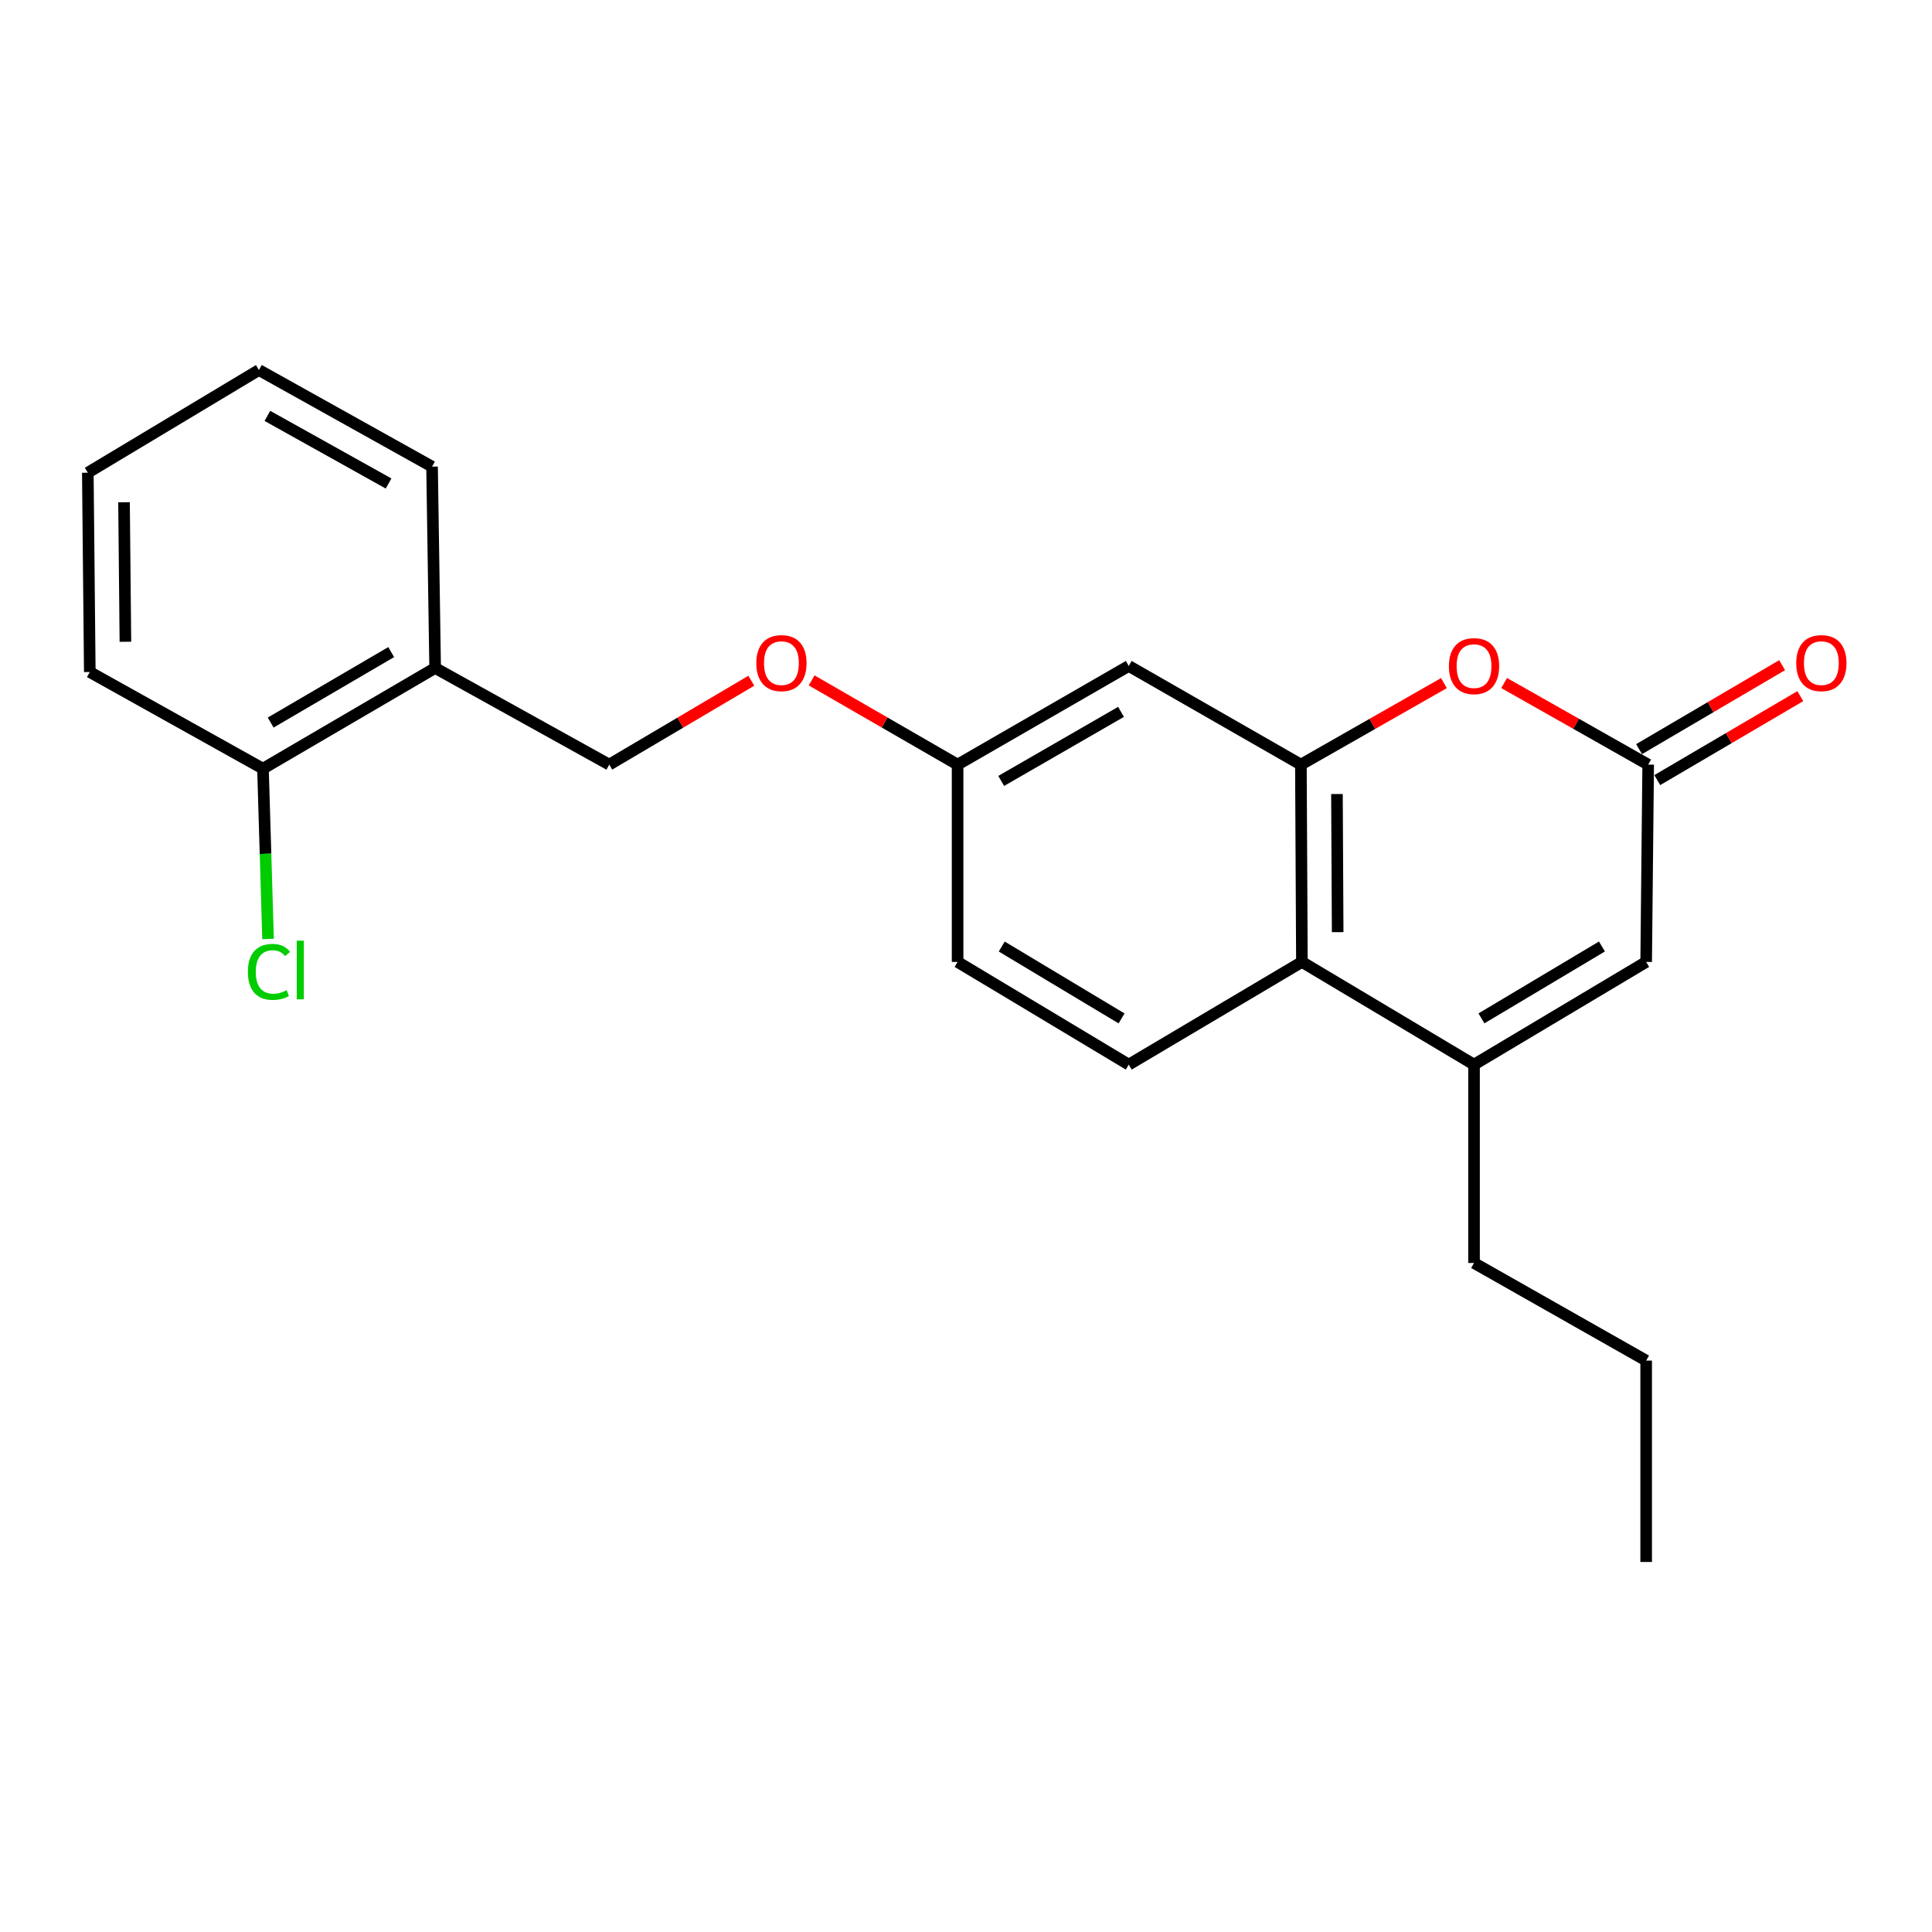 <?xml version='1.0' encoding='iso-8859-1'?>
<svg version='1.1' baseProfile='full'
              xmlns='http://www.w3.org/2000/svg'
                      xmlns:rdkit='http://www.rdkit.org/xml'
                      xmlns:xlink='http://www.w3.org/1999/xlink'
                  xml:space='preserve'
width='1000px' height='1000px' viewBox='0 0 1000 1000'>
<!-- END OF HEADER -->
<rect style='opacity:1.0;fill:#FFFFFF;stroke:none' width='1000' height='1000' x='0' y='0'> </rect>
<path class='bond-1' d='M 673.34,395.764 L 710.358,374.67' style='fill:none;fill-rule:evenodd;stroke:#000000;stroke-width:6px;stroke-linecap:butt;stroke-linejoin:miter;stroke-opacity:1' />
<path class='bond-1' d='M 710.358,374.67 L 747.376,353.576' style='fill:none;fill-rule:evenodd;stroke:#FF0000;stroke-width:6px;stroke-linecap:butt;stroke-linejoin:miter;stroke-opacity:1' />
<path class='bond-3' d='M 673.34,395.764 L 673.867,497.893' style='fill:none;fill-rule:evenodd;stroke:#000000;stroke-width:6px;stroke-linecap:butt;stroke-linejoin:miter;stroke-opacity:1' />
<path class='bond-3' d='M 692.007,410.987 L 692.376,482.478' style='fill:none;fill-rule:evenodd;stroke:#000000;stroke-width:6px;stroke-linecap:butt;stroke-linejoin:miter;stroke-opacity:1' />
<path class='bond-5' d='M 673.34,395.764 L 584.243,344.699' style='fill:none;fill-rule:evenodd;stroke:#000000;stroke-width:6px;stroke-linecap:butt;stroke-linejoin:miter;stroke-opacity:1' />
<path class='bond-0' d='M 762.954,551.044 L 673.867,497.893' style='fill:none;fill-rule:evenodd;stroke:#000000;stroke-width:6px;stroke-linecap:butt;stroke-linejoin:miter;stroke-opacity:1' />
<path class='bond-4' d='M 762.954,551.044 L 852.052,497.893' style='fill:none;fill-rule:evenodd;stroke:#000000;stroke-width:6px;stroke-linecap:butt;stroke-linejoin:miter;stroke-opacity:1' />
<path class='bond-4' d='M 766.796,527.108 L 829.164,489.903' style='fill:none;fill-rule:evenodd;stroke:#000000;stroke-width:6px;stroke-linecap:butt;stroke-linejoin:miter;stroke-opacity:1' />
<path class='bond-15' d='M 762.954,551.044 L 762.954,653.711' style='fill:none;fill-rule:evenodd;stroke:#000000;stroke-width:6px;stroke-linecap:butt;stroke-linejoin:miter;stroke-opacity:1' />
<path class='bond-2' d='M 778.544,353.531 L 815.819,374.647' style='fill:none;fill-rule:evenodd;stroke:#FF0000;stroke-width:6px;stroke-linecap:butt;stroke-linejoin:miter;stroke-opacity:1' />
<path class='bond-2' d='M 815.819,374.647 L 853.095,395.764' style='fill:none;fill-rule:evenodd;stroke:#000000;stroke-width:6px;stroke-linecap:butt;stroke-linejoin:miter;stroke-opacity:1' />
<path class='bond-8' d='M 857.799,403.779 L 894.818,382.05' style='fill:none;fill-rule:evenodd;stroke:#000000;stroke-width:6px;stroke-linecap:butt;stroke-linejoin:miter;stroke-opacity:1' />
<path class='bond-8' d='M 894.818,382.05 L 931.836,360.321' style='fill:none;fill-rule:evenodd;stroke:#FF0000;stroke-width:6px;stroke-linecap:butt;stroke-linejoin:miter;stroke-opacity:1' />
<path class='bond-8' d='M 848.39,387.749 L 885.408,366.02' style='fill:none;fill-rule:evenodd;stroke:#000000;stroke-width:6px;stroke-linecap:butt;stroke-linejoin:miter;stroke-opacity:1' />
<path class='bond-8' d='M 885.408,366.02 L 922.426,344.291' style='fill:none;fill-rule:evenodd;stroke:#FF0000;stroke-width:6px;stroke-linecap:butt;stroke-linejoin:miter;stroke-opacity:1' />
<path class='bond-23' d='M 853.095,395.764 L 852.052,497.893' style='fill:none;fill-rule:evenodd;stroke:#000000;stroke-width:6px;stroke-linecap:butt;stroke-linejoin:miter;stroke-opacity:1' />
<path class='bond-6' d='M 673.867,497.893 L 584.243,551.044' style='fill:none;fill-rule:evenodd;stroke:#000000;stroke-width:6px;stroke-linecap:butt;stroke-linejoin:miter;stroke-opacity:1' />
<path class='bond-11' d='M 584.243,344.699 L 495.651,395.764' style='fill:none;fill-rule:evenodd;stroke:#000000;stroke-width:6px;stroke-linecap:butt;stroke-linejoin:miter;stroke-opacity:1' />
<path class='bond-11' d='M 580.237,368.463 L 518.222,404.208' style='fill:none;fill-rule:evenodd;stroke:#000000;stroke-width:6px;stroke-linecap:butt;stroke-linejoin:miter;stroke-opacity:1' />
<path class='bond-22' d='M 584.243,551.044 L 495.651,497.893' style='fill:none;fill-rule:evenodd;stroke:#000000;stroke-width:6px;stroke-linecap:butt;stroke-linejoin:miter;stroke-opacity:1' />
<path class='bond-22' d='M 580.517,527.132 L 518.503,489.927' style='fill:none;fill-rule:evenodd;stroke:#000000;stroke-width:6px;stroke-linecap:butt;stroke-linejoin:miter;stroke-opacity:1' />
<path class='bond-7' d='M 225.23,345.752 L 315.349,395.764' style='fill:none;fill-rule:evenodd;stroke:#000000;stroke-width:6px;stroke-linecap:butt;stroke-linejoin:miter;stroke-opacity:1' />
<path class='bond-9' d='M 225.23,345.752 L 136.111,397.86' style='fill:none;fill-rule:evenodd;stroke:#000000;stroke-width:6px;stroke-linecap:butt;stroke-linejoin:miter;stroke-opacity:1' />
<path class='bond-9' d='M 202.48,337.522 L 140.097,373.998' style='fill:none;fill-rule:evenodd;stroke:#000000;stroke-width:6px;stroke-linecap:butt;stroke-linejoin:miter;stroke-opacity:1' />
<path class='bond-16' d='M 225.23,345.752 L 223.629,241.526' style='fill:none;fill-rule:evenodd;stroke:#000000;stroke-width:6px;stroke-linecap:butt;stroke-linejoin:miter;stroke-opacity:1' />
<path class='bond-14' d='M 136.111,397.86 L 137.43,441.93' style='fill:none;fill-rule:evenodd;stroke:#000000;stroke-width:6px;stroke-linecap:butt;stroke-linejoin:miter;stroke-opacity:1' />
<path class='bond-14' d='M 137.43,441.93 L 138.749,485.999' style='fill:none;fill-rule:evenodd;stroke:#00CC00;stroke-width:6px;stroke-linecap:butt;stroke-linejoin:miter;stroke-opacity:1' />
<path class='bond-17' d='M 136.111,397.86 L 46.477,347.838' style='fill:none;fill-rule:evenodd;stroke:#000000;stroke-width:6px;stroke-linecap:butt;stroke-linejoin:miter;stroke-opacity:1' />
<path class='bond-10' d='M 315.349,395.764 L 352.115,374.058' style='fill:none;fill-rule:evenodd;stroke:#000000;stroke-width:6px;stroke-linecap:butt;stroke-linejoin:miter;stroke-opacity:1' />
<path class='bond-10' d='M 352.115,374.058 L 388.88,352.352' style='fill:none;fill-rule:evenodd;stroke:#FF0000;stroke-width:6px;stroke-linecap:butt;stroke-linejoin:miter;stroke-opacity:1' />
<path class='bond-12' d='M 495.651,395.764 L 457.875,373.967' style='fill:none;fill-rule:evenodd;stroke:#000000;stroke-width:6px;stroke-linecap:butt;stroke-linejoin:miter;stroke-opacity:1' />
<path class='bond-12' d='M 457.875,373.967 L 420.1,352.17' style='fill:none;fill-rule:evenodd;stroke:#FF0000;stroke-width:6px;stroke-linecap:butt;stroke-linejoin:miter;stroke-opacity:1' />
<path class='bond-13' d='M 495.651,395.764 L 495.651,497.893' style='fill:none;fill-rule:evenodd;stroke:#000000;stroke-width:6px;stroke-linecap:butt;stroke-linejoin:miter;stroke-opacity:1' />
<path class='bond-18' d='M 762.954,653.711 L 852.052,704.239' style='fill:none;fill-rule:evenodd;stroke:#000000;stroke-width:6px;stroke-linecap:butt;stroke-linejoin:miter;stroke-opacity:1' />
<path class='bond-19' d='M 223.629,241.526 L 134.015,191.525' style='fill:none;fill-rule:evenodd;stroke:#000000;stroke-width:6px;stroke-linecap:butt;stroke-linejoin:miter;stroke-opacity:1' />
<path class='bond-19' d='M 201.13,250.258 L 138.4,215.257' style='fill:none;fill-rule:evenodd;stroke:#000000;stroke-width:6px;stroke-linecap:butt;stroke-linejoin:miter;stroke-opacity:1' />
<path class='bond-24' d='M 46.477,347.838 L 45.455,244.666' style='fill:none;fill-rule:evenodd;stroke:#000000;stroke-width:6px;stroke-linecap:butt;stroke-linejoin:miter;stroke-opacity:1' />
<path class='bond-24' d='M 64.91,332.178 L 64.195,259.957' style='fill:none;fill-rule:evenodd;stroke:#000000;stroke-width:6px;stroke-linecap:butt;stroke-linejoin:miter;stroke-opacity:1' />
<path class='bond-20' d='M 852.052,704.239 L 852.052,808.475' style='fill:none;fill-rule:evenodd;stroke:#000000;stroke-width:6px;stroke-linecap:butt;stroke-linejoin:miter;stroke-opacity:1' />
<path class='bond-21' d='M 134.015,191.525 L 45.455,244.666' style='fill:none;fill-rule:evenodd;stroke:#000000;stroke-width:6px;stroke-linecap:butt;stroke-linejoin:miter;stroke-opacity:1' />
<path  class='atom-2' d='M 749.954 344.779
Q 749.954 337.979, 753.314 334.179
Q 756.674 330.379, 762.954 330.379
Q 769.234 330.379, 772.594 334.179
Q 775.954 337.979, 775.954 344.779
Q 775.954 351.659, 772.554 355.579
Q 769.154 359.459, 762.954 359.459
Q 756.714 359.459, 753.314 355.579
Q 749.954 351.699, 749.954 344.779
M 762.954 356.259
Q 767.274 356.259, 769.594 353.379
Q 771.954 350.459, 771.954 344.779
Q 771.954 339.219, 769.594 336.419
Q 767.274 333.579, 762.954 333.579
Q 758.634 333.579, 756.274 336.379
Q 753.954 339.179, 753.954 344.779
Q 753.954 350.499, 756.274 353.379
Q 758.634 356.259, 762.954 356.259
' fill='#FF0000'/>
<path  class='atom-9' d='M 929.729 343.23
Q 929.729 336.43, 933.089 332.63
Q 936.449 328.83, 942.729 328.83
Q 949.009 328.83, 952.369 332.63
Q 955.729 336.43, 955.729 343.23
Q 955.729 350.11, 952.329 354.03
Q 948.929 357.91, 942.729 357.91
Q 936.489 357.91, 933.089 354.03
Q 929.729 350.15, 929.729 343.23
M 942.729 354.71
Q 947.049 354.71, 949.369 351.83
Q 951.729 348.91, 951.729 343.23
Q 951.729 337.67, 949.369 334.87
Q 947.049 332.03, 942.729 332.03
Q 938.409 332.03, 936.049 334.83
Q 933.729 337.63, 933.729 343.23
Q 933.729 348.95, 936.049 351.83
Q 938.409 354.71, 942.729 354.71
' fill='#FF0000'/>
<path  class='atom-13' d='M 391.468 343.23
Q 391.468 336.43, 394.828 332.63
Q 398.188 328.83, 404.468 328.83
Q 410.748 328.83, 414.108 332.63
Q 417.468 336.43, 417.468 343.23
Q 417.468 350.11, 414.068 354.03
Q 410.668 357.91, 404.468 357.91
Q 398.228 357.91, 394.828 354.03
Q 391.468 350.15, 391.468 343.23
M 404.468 354.71
Q 408.788 354.71, 411.108 351.83
Q 413.468 348.91, 413.468 343.23
Q 413.468 337.67, 411.108 334.87
Q 408.788 332.03, 404.468 332.03
Q 400.148 332.03, 397.788 334.83
Q 395.468 337.63, 395.468 343.23
Q 395.468 348.95, 397.788 351.83
Q 400.148 354.71, 404.468 354.71
' fill='#FF0000'/>
<path  class='atom-15' d='M 128.31 503.045
Q 128.31 496.005, 131.59 492.325
Q 134.91 488.605, 141.19 488.605
Q 147.03 488.605, 150.15 492.725
L 147.51 494.885
Q 145.23 491.885, 141.19 491.885
Q 136.91 491.885, 134.63 494.765
Q 132.39 497.605, 132.39 503.045
Q 132.39 508.645, 134.71 511.525
Q 137.07 514.405, 141.63 514.405
Q 144.75 514.405, 148.39 512.525
L 149.51 515.525
Q 148.03 516.485, 145.79 517.045
Q 143.55 517.605, 141.07 517.605
Q 134.91 517.605, 131.59 513.845
Q 128.31 510.085, 128.31 503.045
' fill='#00CC00'/>
<path  class='atom-15' d='M 153.59 486.885
L 157.27 486.885
L 157.27 517.245
L 153.59 517.245
L 153.59 486.885
' fill='#00CC00'/>
</svg>
